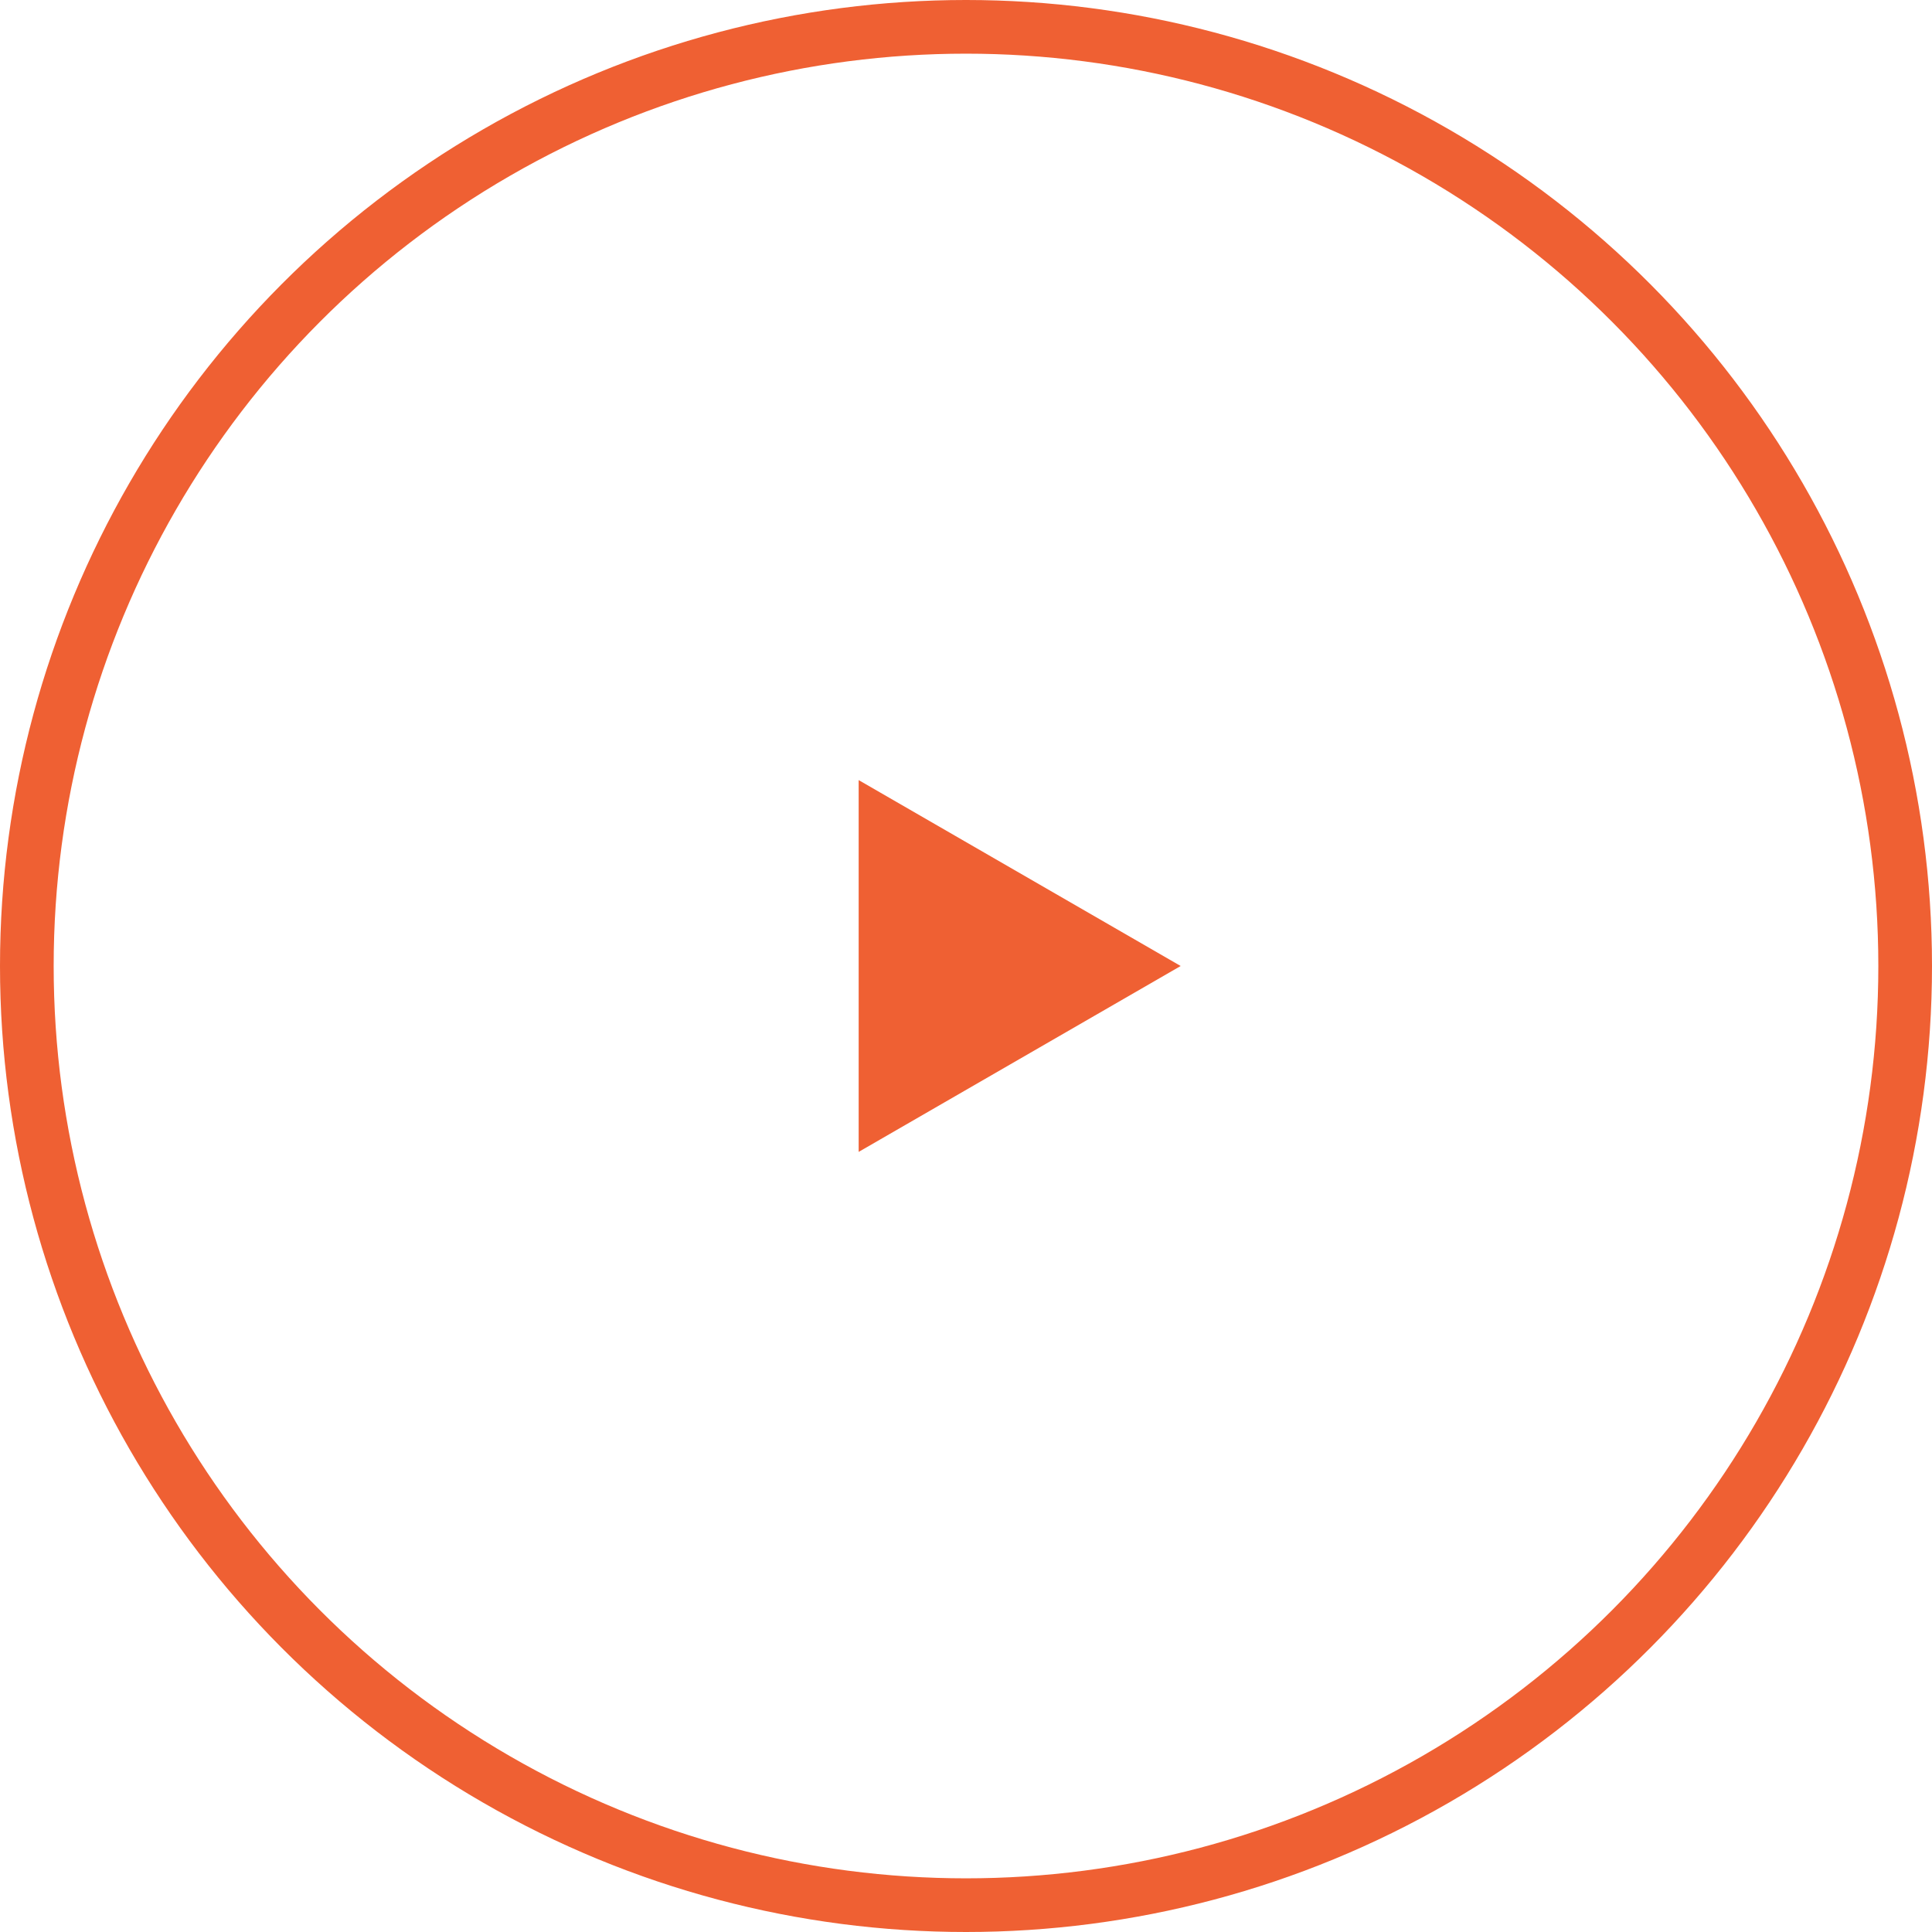 <?xml version="1.0" encoding="UTF-8"?> <svg xmlns="http://www.w3.org/2000/svg" width="36" height="36" viewBox="0 0 36 36" fill="none"> <circle cx="18" cy="18" r="17.5" stroke="#EF6033"></circle> <path d="M22 18L16 21.464L16 14.536L22 18Z" fill="#EF6033"></path> </svg> 